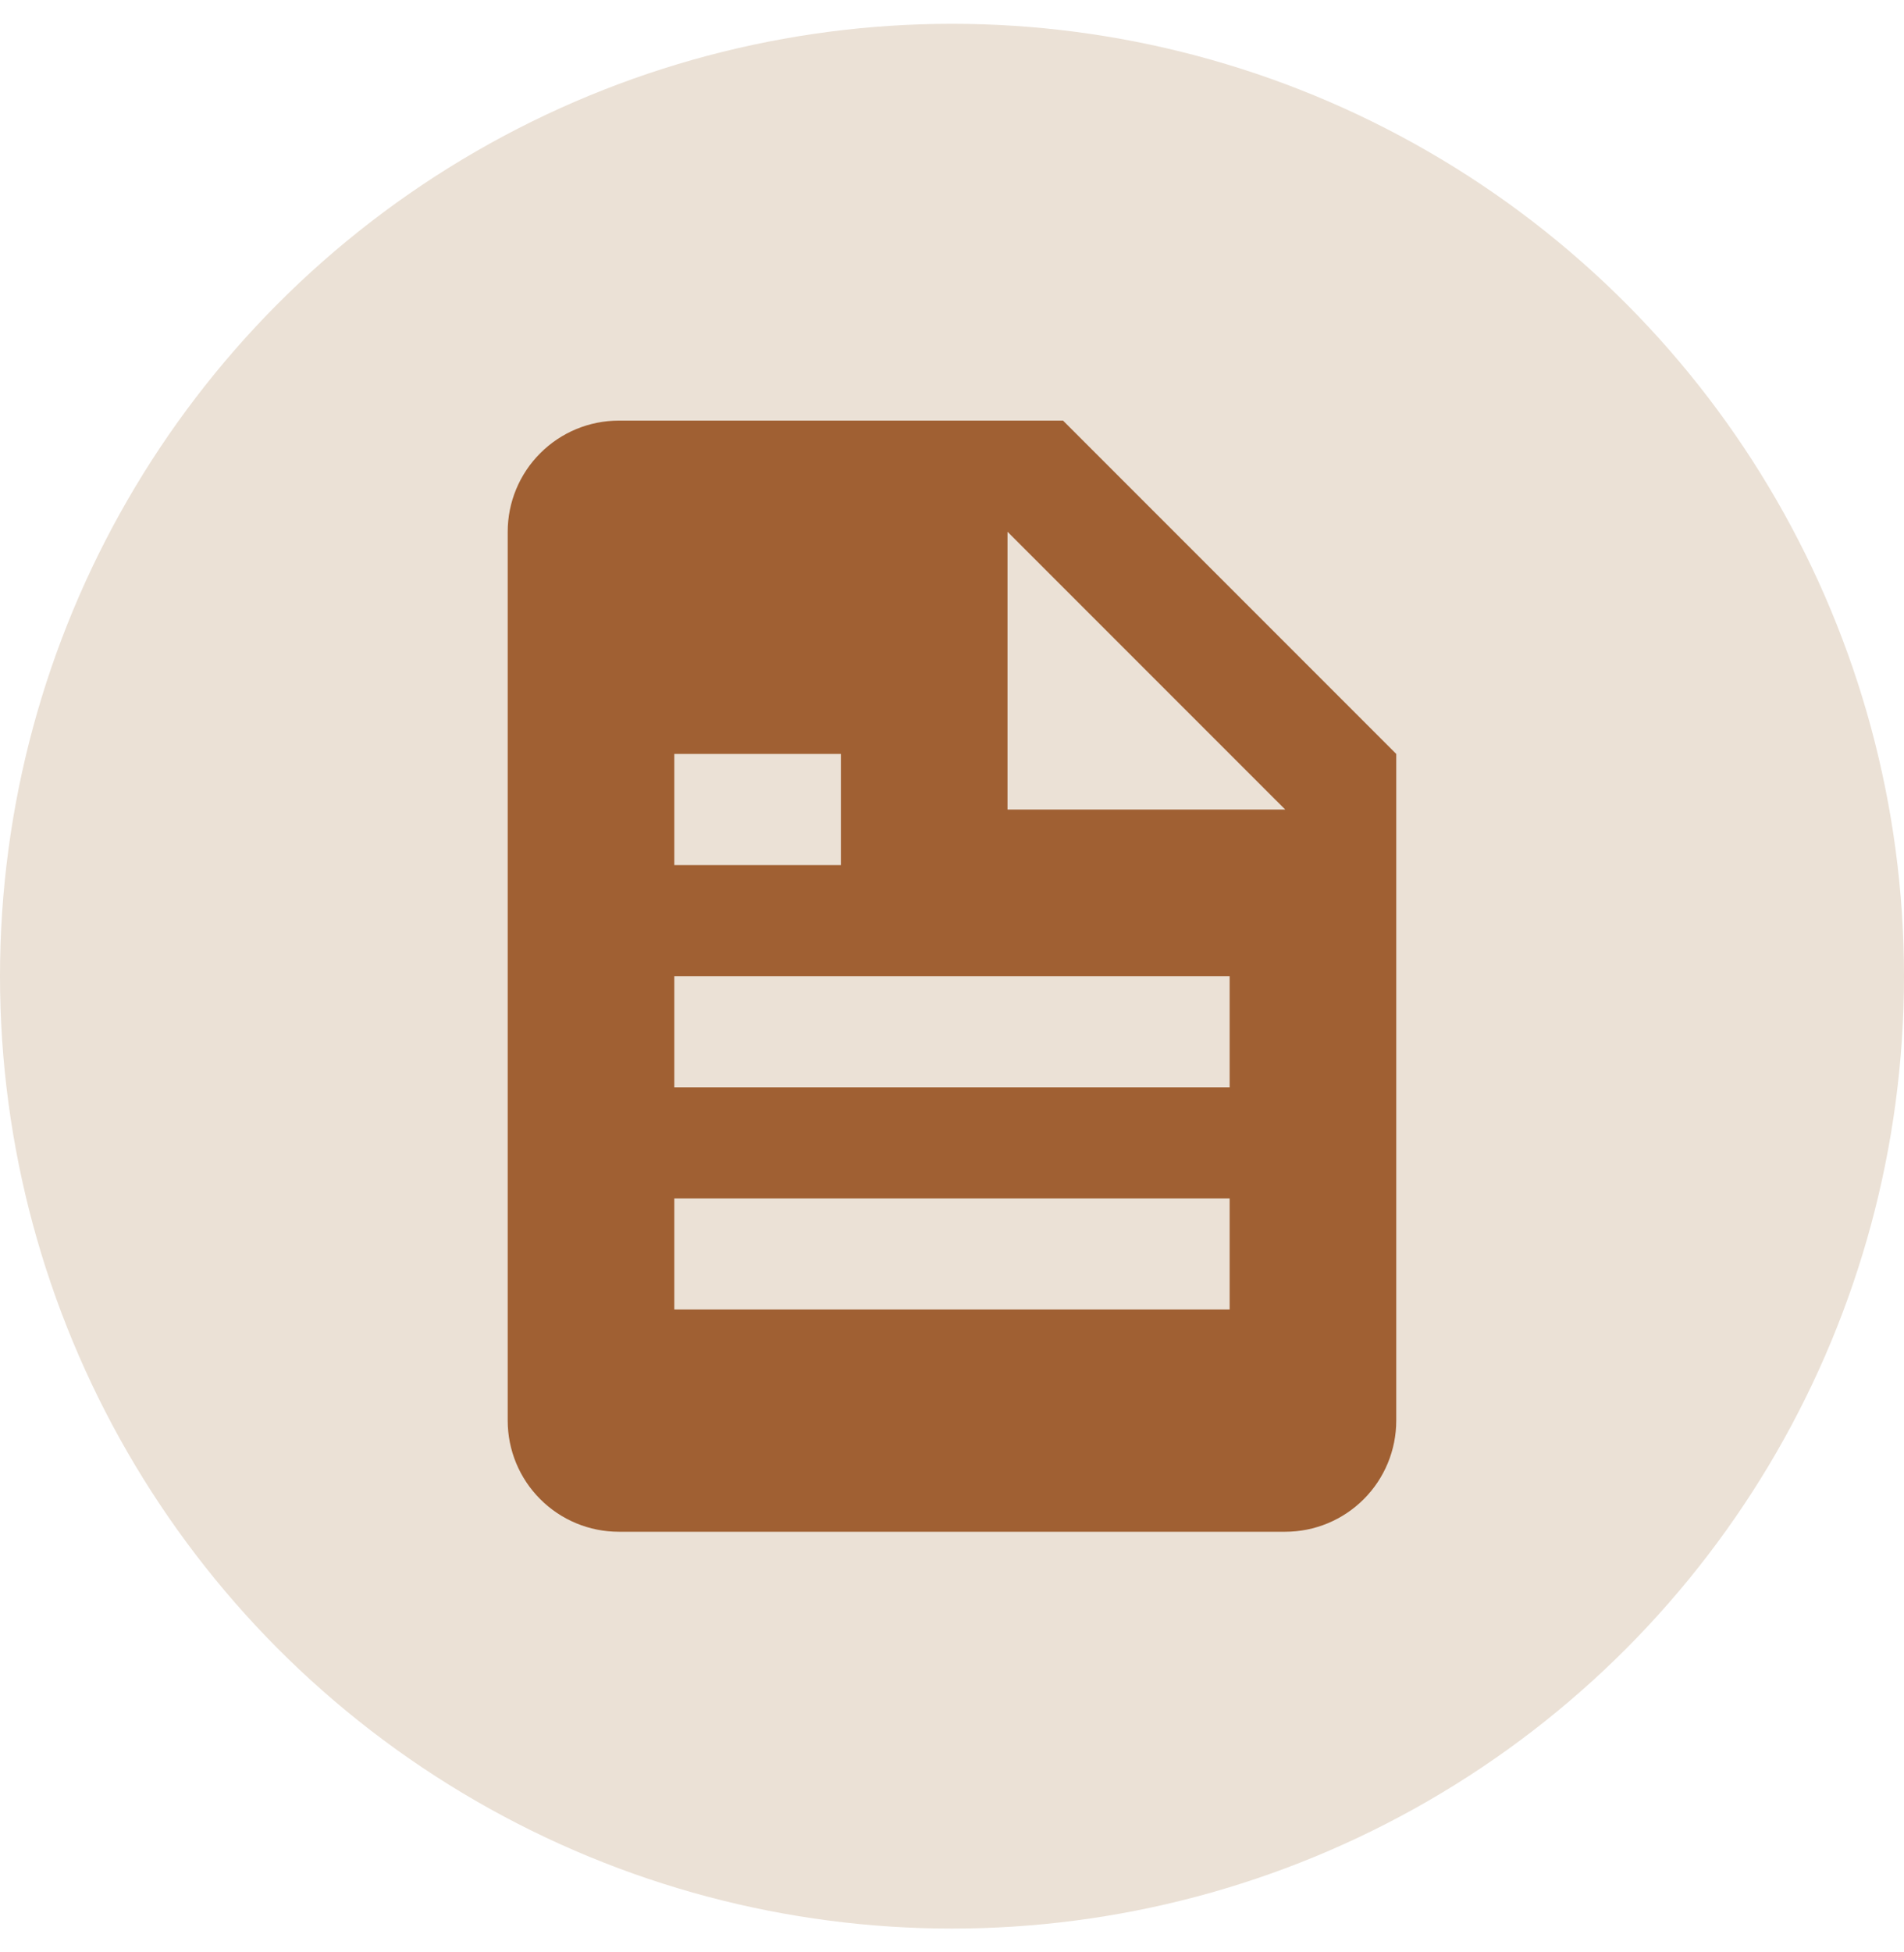 <?xml version="1.0" encoding="UTF-8"?>
<svg xmlns="http://www.w3.org/2000/svg" width="40" height="41" viewBox="0 0 40 41" fill="none">
  <circle cx="20" cy="20.5" r="20" fill="#EBE1D6"></circle>
  <path d="M27 32.167C27.619 32.167 28.212 31.921 28.65 31.483C29.087 31.046 29.333 30.452 29.333 29.833V15.833L22.333 8.833H13C12.381 8.833 11.787 9.079 11.35 9.517C10.912 9.954 10.666 10.548 10.666 11.167V29.833C10.666 30.452 10.912 31.046 11.35 31.483C11.787 31.921 12.381 32.167 13 32.167H27ZM21.166 11.167L27 17H21.166V11.167ZM14.166 15.833H17.666V18.167H14.166V15.833ZM14.166 20.5H25.833V22.833H14.166V20.5ZM14.166 25.167H25.833V27.5H14.166V25.167Z" fill="#A06033"></path>
</svg>
